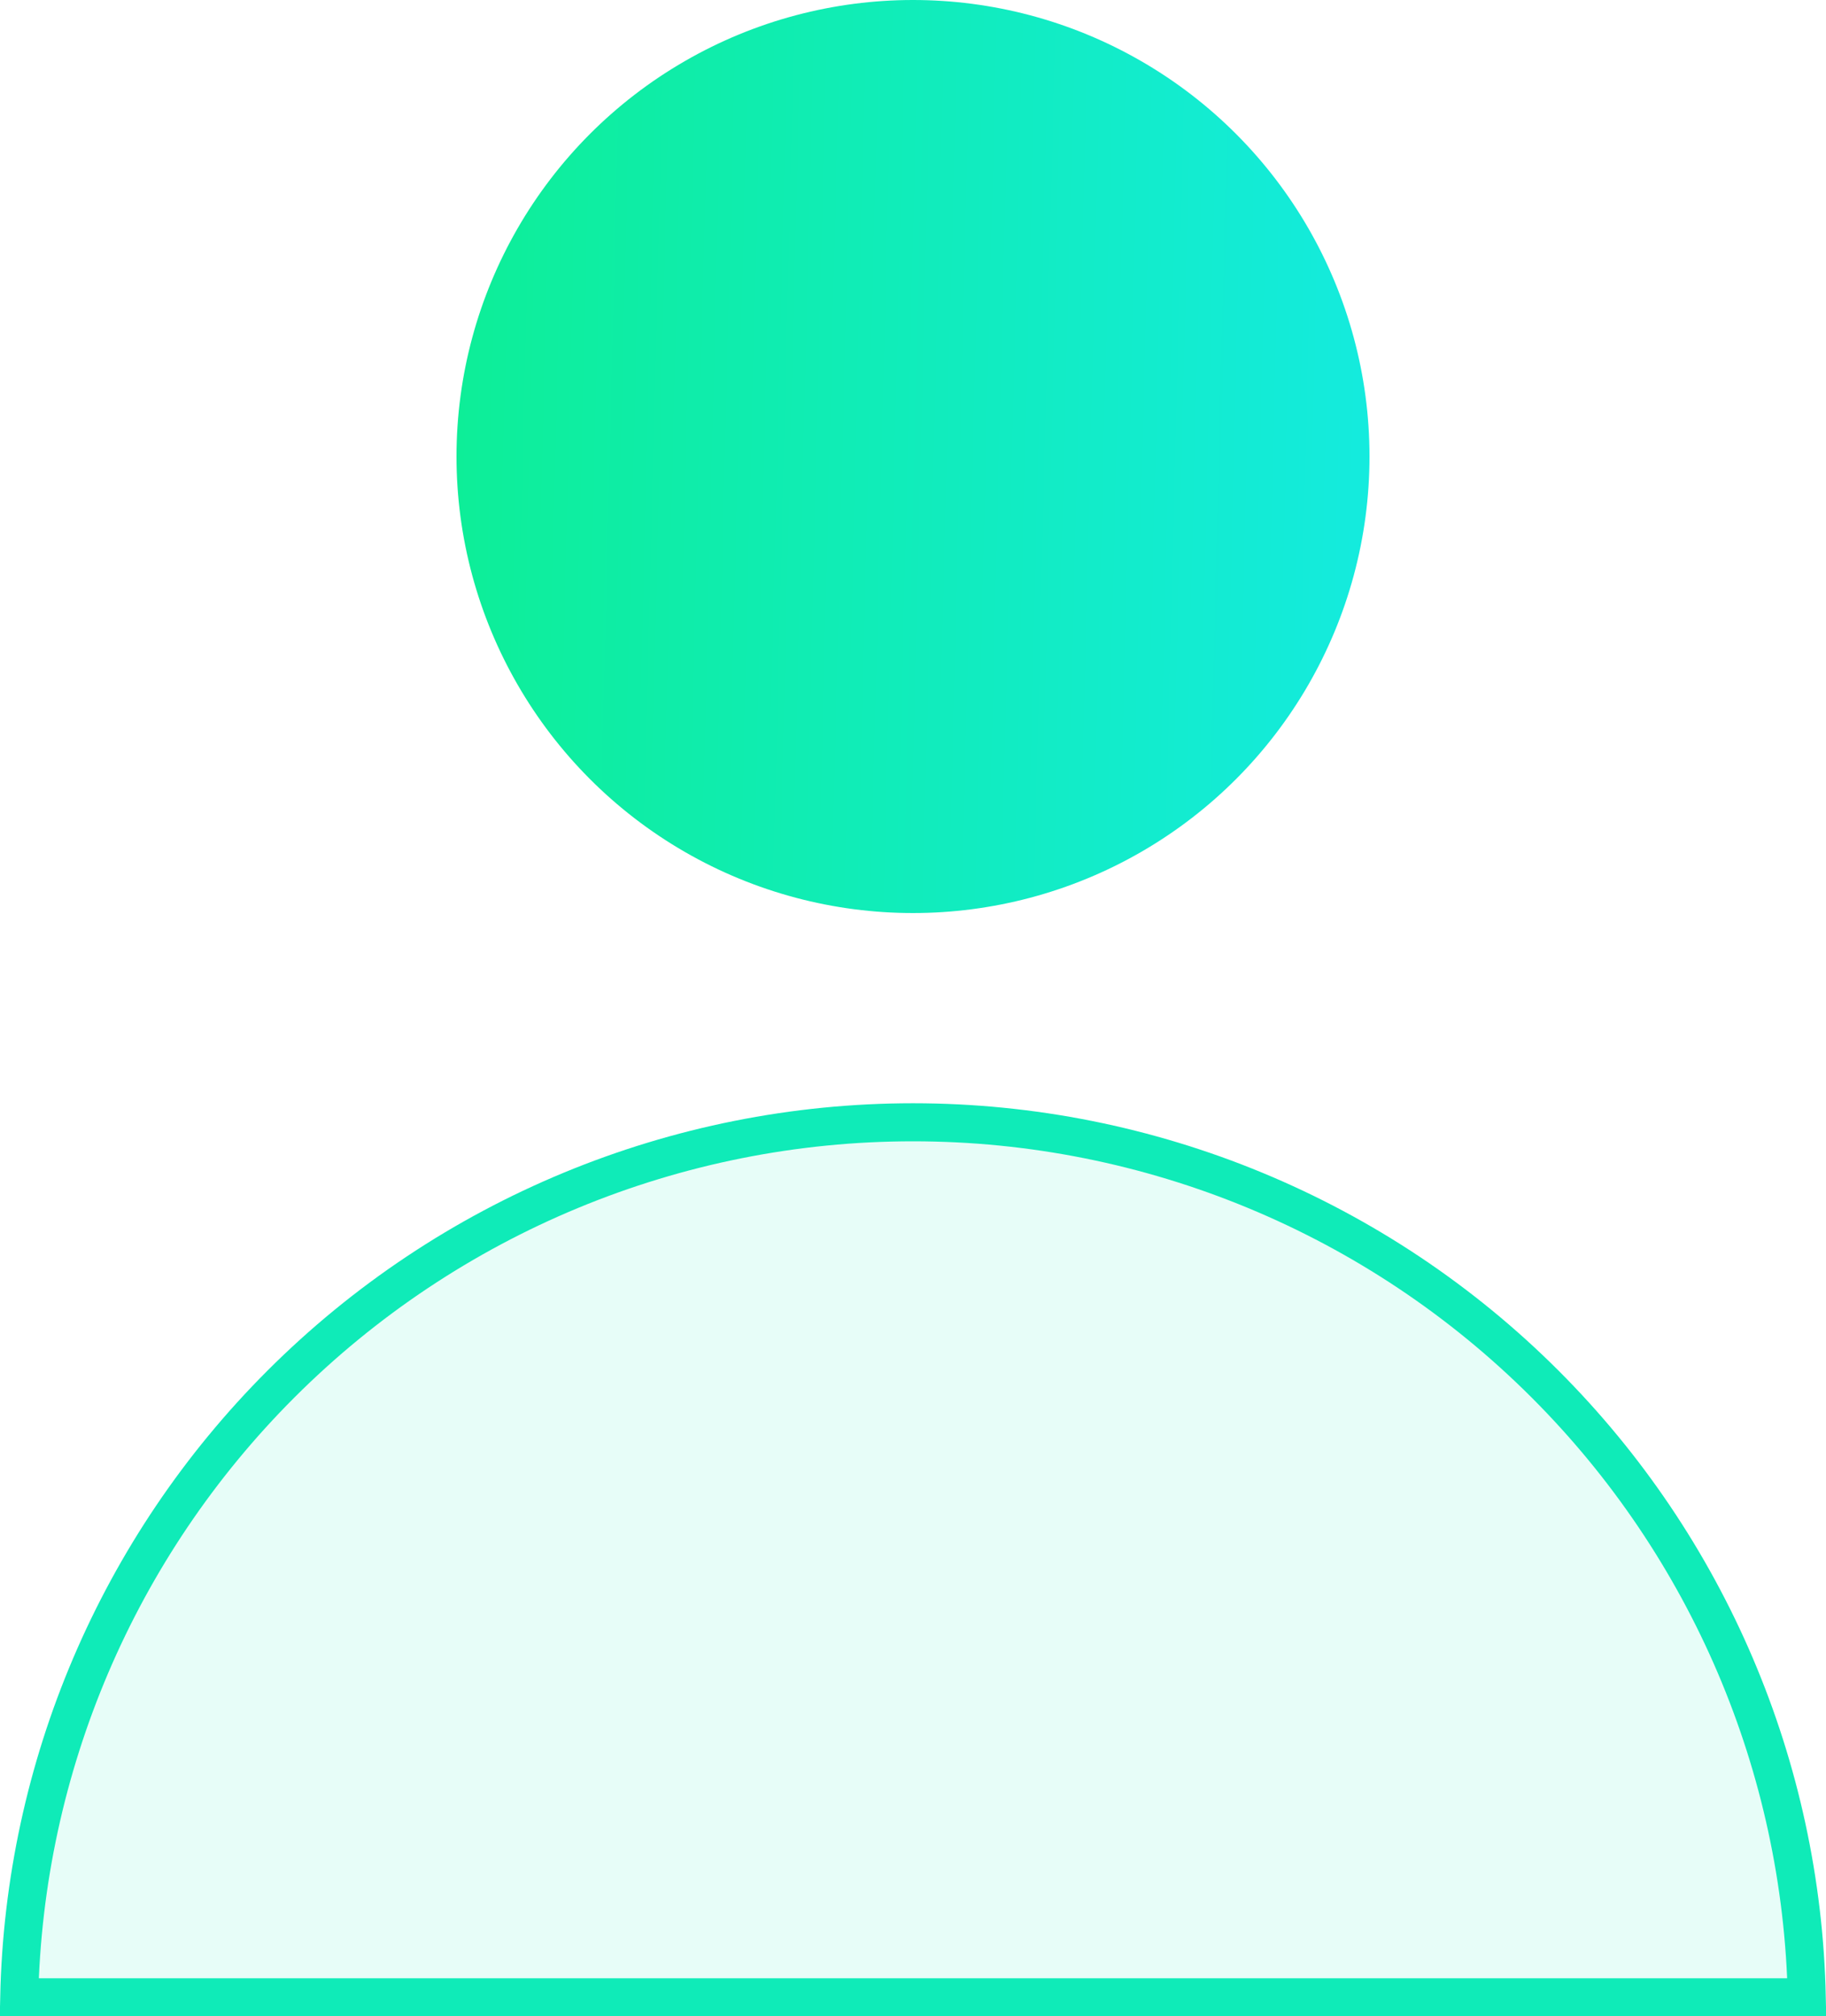 <svg width="48" height="53" viewBox="0 0 48 53" fill="none" xmlns="http://www.w3.org/2000/svg">
<circle cx="24" cy="12" r="12" fill="url(#paint0_linear_656_1325)"/>
<path d="M40.617 36.383C44.906 40.672 47.366 46.449 47.495 52.5L0.505 52.5C0.634 46.449 3.094 40.672 7.383 36.383C11.79 31.976 17.767 29.5 24 29.5C30.233 29.5 36.21 31.976 40.617 36.383Z" fill="#0FEBB8" fill-opacity="0.1" stroke="#0FEBB8"/>
<defs>
<linearGradient id="paint0_linear_656_1325" x1="12" y1="13.108" x2="35.99" y2="13.701" gradientUnits="userSpaceOnUse">
<stop stop-color="#0DEE98"/>
<stop offset="1" stop-color="#14EBDE"/>
</linearGradient>
</defs>
</svg>
